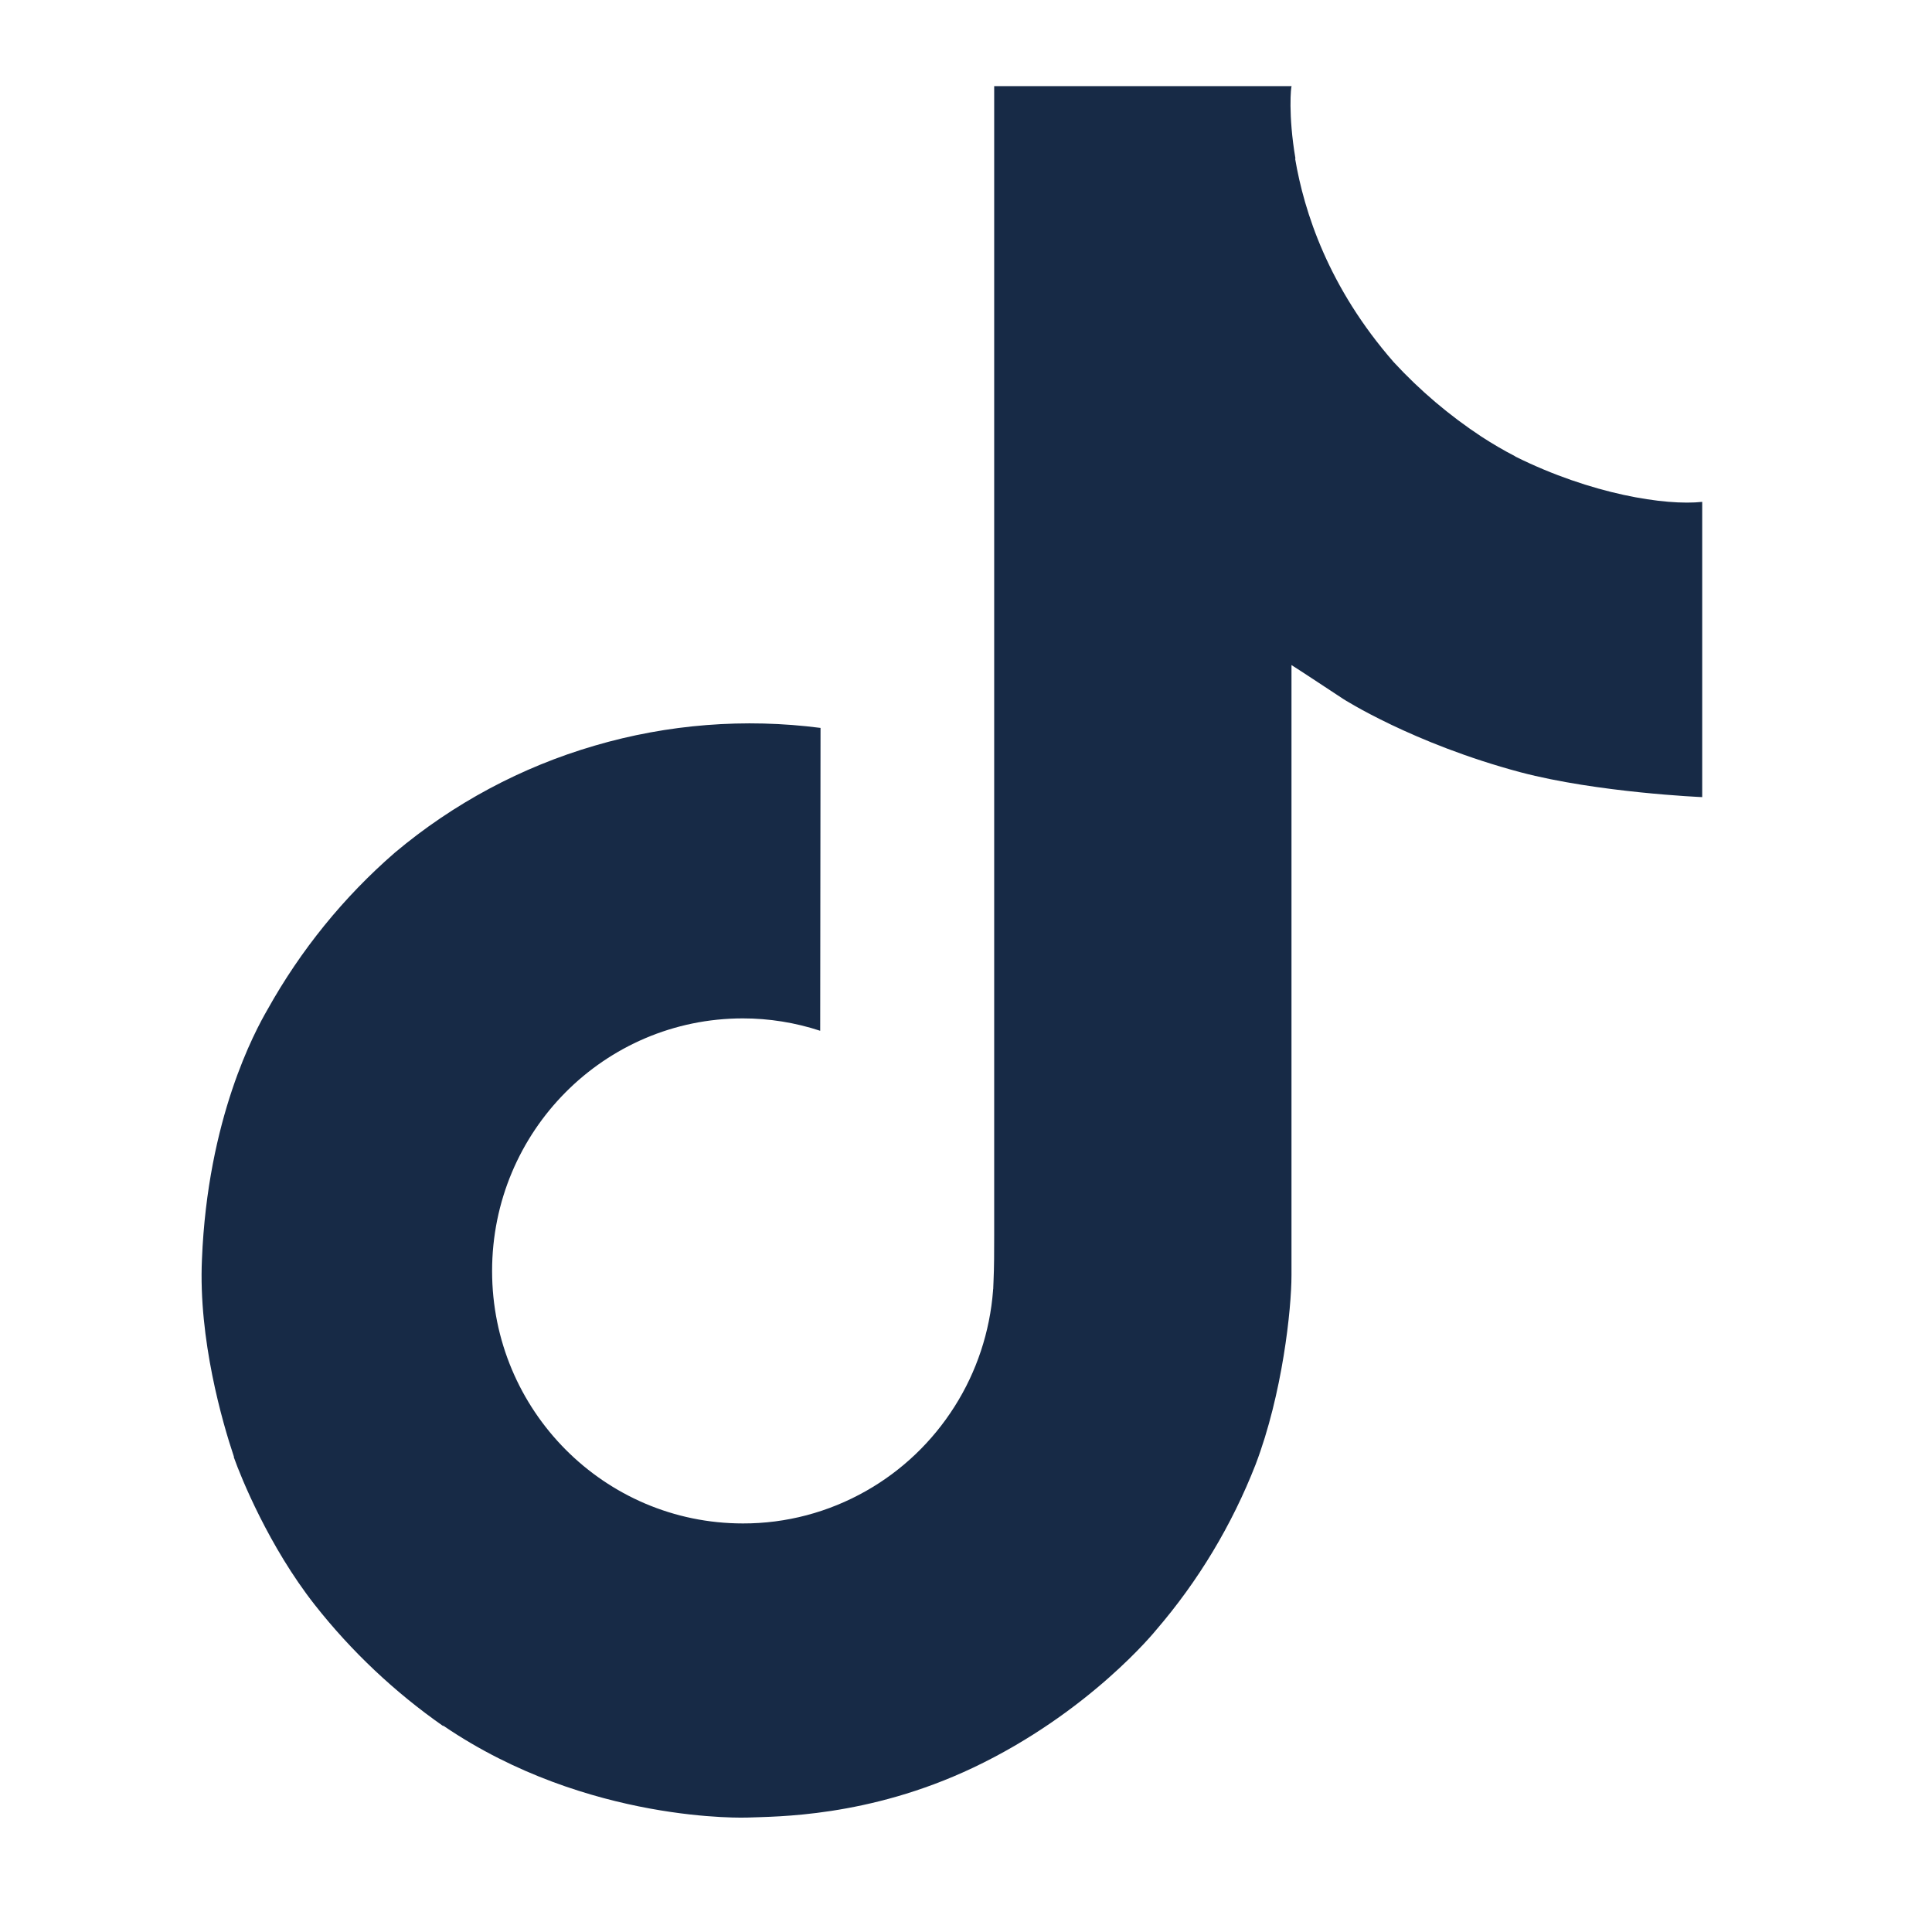 <svg width="17" height="17" viewBox="0 0 17 17" fill="none" xmlns="http://www.w3.org/2000/svg">
<g clip-path="url(#clip0_339_1973)">
<path d="M13.334 4.016C13.231 3.963 13.131 3.904 13.034 3.841C12.752 3.655 12.493 3.435 12.264 3.187C11.689 2.53 11.475 1.863 11.396 1.396H11.399C11.333 1.008 11.36 0.758 11.365 0.758H8.748V10.876C8.748 11.011 8.748 11.146 8.742 11.278C8.742 11.295 8.74 11.309 8.74 11.328C8.74 11.335 8.74 11.343 8.738 11.35V11.356C8.71 11.719 8.594 12.07 8.399 12.377C8.204 12.685 7.937 12.94 7.621 13.119C7.29 13.307 6.917 13.406 6.537 13.405C5.318 13.405 4.33 12.411 4.33 11.184C4.33 9.955 5.318 8.961 6.537 8.961C6.768 8.961 6.998 8.998 7.217 9.07L7.22 6.405C6.554 6.319 5.877 6.372 5.233 6.561C4.588 6.749 3.989 7.07 3.475 7.502C3.024 7.893 2.645 8.361 2.354 8.883C2.244 9.073 1.827 9.839 1.777 11.081C1.745 11.785 1.957 12.516 2.058 12.817V12.824C2.121 13.002 2.367 13.608 2.768 14.119C3.091 14.53 3.473 14.89 3.901 15.189V15.182L3.907 15.189C5.174 16.049 6.579 15.993 6.579 15.993C6.822 15.983 7.636 15.993 8.561 15.555C9.587 15.069 10.171 14.345 10.171 14.345C10.544 13.912 10.84 13.419 11.048 12.887C11.285 12.264 11.364 11.518 11.364 11.22V5.852C11.395 5.87 11.819 6.15 11.819 6.15C11.819 6.15 12.428 6.541 13.378 6.795C14.059 6.975 14.978 7.014 14.978 7.014V4.416C14.656 4.451 14.003 4.35 13.333 4.017L13.334 4.016Z" fill="#172A46"/>
</g>
<defs>
<clipPath id="clip0_339_1973">
<rect width="16.25" height="16.25" fill="white" transform="translate(0.25 0.25)"/>
</clipPath>
</defs>
</svg>
